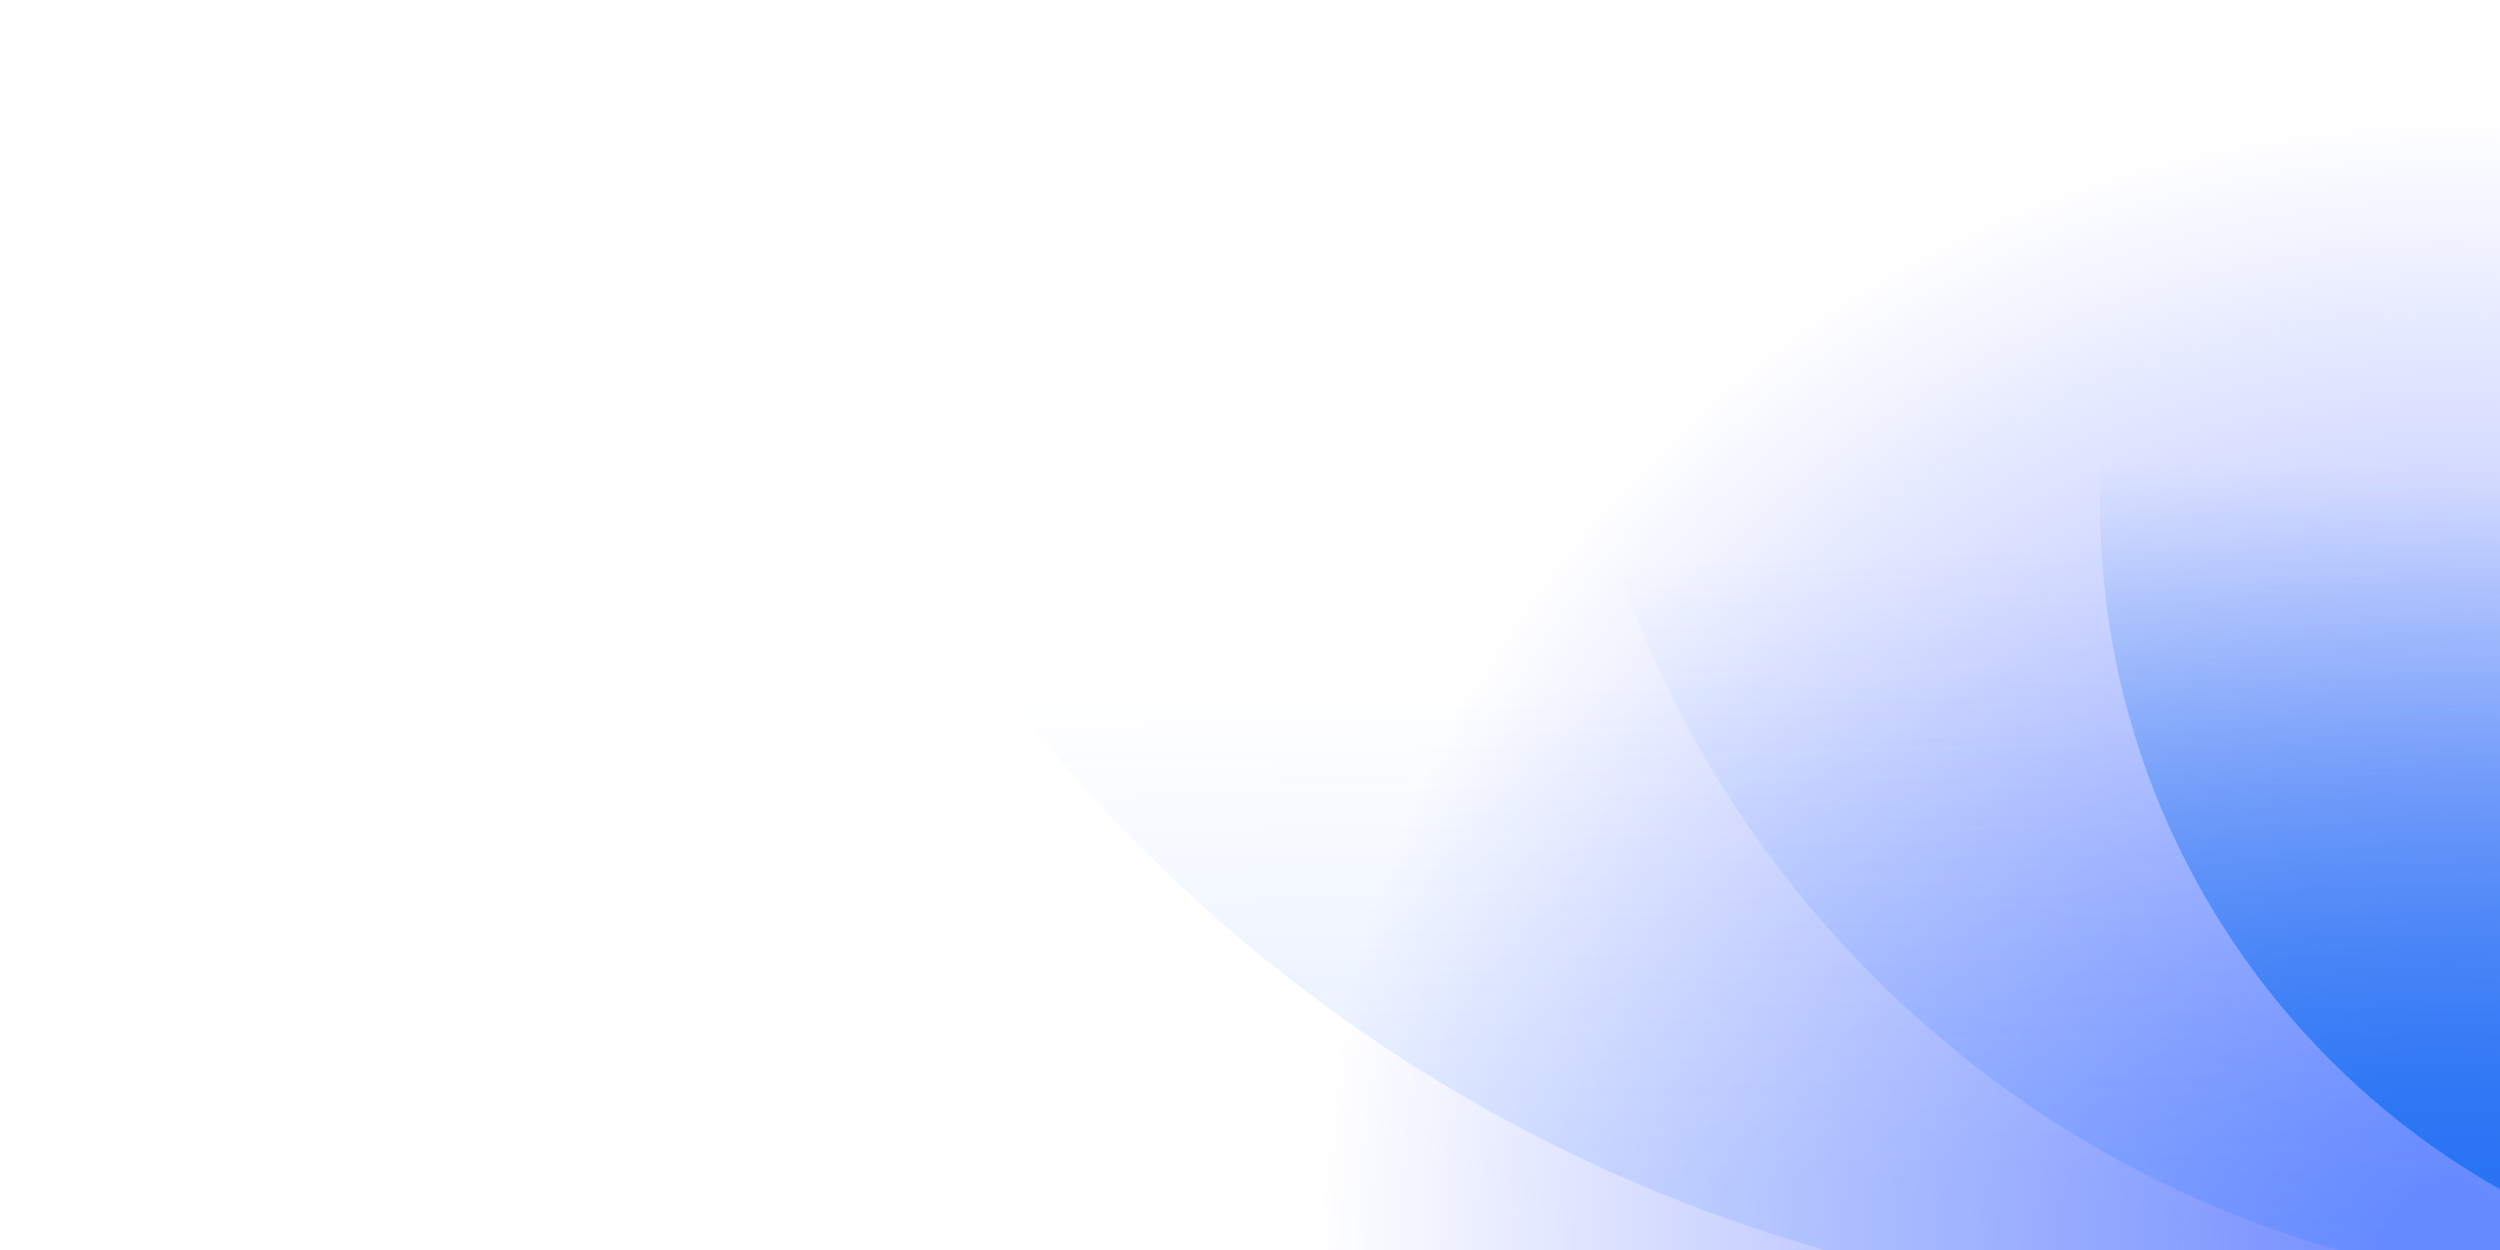 <?xml version="1.0" encoding="UTF-8"?> <svg xmlns="http://www.w3.org/2000/svg" width="800" height="400" fill="none" viewBox="0 0 800 400"><defs><linearGradient id="c" x1="940.14" x2="943.881" y1="182.482" y2="372.008" gradientUnits="userSpaceOnUse"><stop offset=".15" stop-color="#3D7EFF" stop-opacity="0"></stop><stop offset="1" stop-color="#3D7EFF" stop-opacity=".6"></stop></linearGradient><linearGradient id="d" x1="831.042" x2="841.998" y1="99.632" y2="416.435" gradientUnits="userSpaceOnUse"><stop offset=".22" stop-color="#3D7EFF" stop-opacity="0"></stop><stop offset="1" stop-color="#3D7EFF" stop-opacity=".6"></stop></linearGradient><linearGradient id="e" x1="812.391" x2="808.364" y1="122.818" y2="355.124" gradientUnits="userSpaceOnUse"><stop offset=".12" stop-color="#0064ED" stop-opacity="0"></stop><stop offset="1" stop-color="#0064ED" stop-opacity=".6"></stop></linearGradient><radialGradient id="b" cx="0" cy="0" r="1" gradientTransform="rotate(90 192 592) scale(362.404)" gradientUnits="userSpaceOnUse"><stop offset=".063" stop-color="#0026FF" stop-opacity=".5"></stop><stop offset="1" stop-color="#0026FF" stop-opacity="0"></stop></radialGradient><clipPath id="a"><path fill="#fff" d="M0 0h800v400H0z"></path></clipPath></defs><g clip-path="url(#a)"><path fill="url(#b)" d="M1184 400c0 220.914-179.09 400-400 400-220.914 0-400-179.086-400-400S563.086 0 784 0c220.91 0 400 179.086 400 400Z"></path><path fill="url(#c)" fill-opacity=".25" d="M721.501 419C443.425 419 218 193.576 218-84.5 218-362.574 443.425-588 721.501-588 999.577-588 1225-362.575 1225-84.5 1225 193.577 999.577 419 721.501 419Z"></path><path fill="url(#d)" fill-opacity=".5" d="M842 413c-189.434 0-343-153.79-343-343.5S652.566-274 842-274c189.43 0 343 153.79 343 343.5S1031.43 413 842 413Z"></path><path fill="url(#e)" d="M923.5 413C784.601 413 672 300.176 672 161 672 21.825 784.601-91 923.5-91 1062.4-91 1175 21.825 1175 161c0 139.176-112.6 252-251.5 252Z"></path></g></svg> 